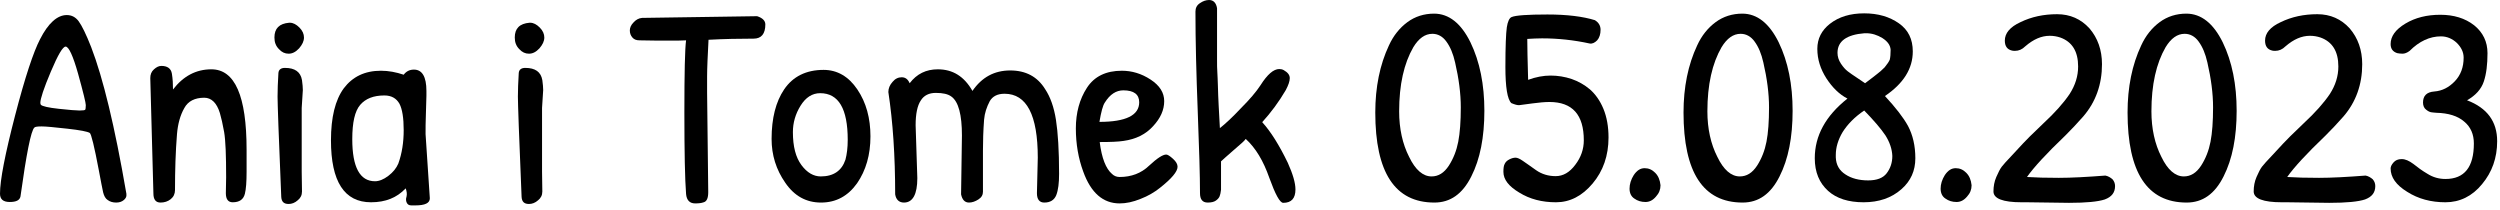 <?xml version="1.0" encoding="UTF-8" standalone="no"?>
<!DOCTYPE svg PUBLIC "-//W3C//DTD SVG 1.1//EN" "http://www.w3.org/Graphics/SVG/1.1/DTD/svg11.dtd">
<svg width="100%" height="100%" viewBox="0 0 440 37" version="1.1" xmlns="http://www.w3.org/2000/svg" xmlns:xlink="http://www.w3.org/1999/xlink" xml:space="preserve" xmlns:serif="http://www.serif.com/" style="fill-rule:evenodd;clip-rule:evenodd;stroke-linejoin:round;stroke-miterlimit:2;">
    <g transform="matrix(1,0,0,1,-410.771,-1405.51)">
        <g transform="matrix(1,0,0,1,26.657,12.98)">
            <g transform="matrix(50,0,0,50,382.914,1428.13)">
                <path d="M0.259,-0.659C0.276,-0.659 0.29,-0.652 0.301,-0.637C0.312,-0.622 0.327,-0.592 0.345,-0.546C0.387,-0.437 0.428,-0.267 0.468,-0.035C0.469,-0.032 0.469,-0.029 0.469,-0.024C0.469,-0.019 0.466,-0.013 0.46,-0.008C0.453,-0.002 0.444,0.001 0.433,0.001C0.421,0.001 0.411,-0.002 0.403,-0.008C0.395,-0.013 0.39,-0.023 0.387,-0.035C0.384,-0.049 0.379,-0.074 0.372,-0.112C0.356,-0.197 0.345,-0.241 0.34,-0.244C0.332,-0.249 0.306,-0.254 0.261,-0.259C0.216,-0.264 0.186,-0.267 0.171,-0.267C0.156,-0.267 0.148,-0.266 0.145,-0.263C0.133,-0.252 0.117,-0.171 0.096,-0.02C0.093,-0.007 0.081,-0.001 0.058,-0.001C0.035,-0.001 0.024,-0.011 0.024,-0.03C0.024,-0.078 0.042,-0.17 0.077,-0.305C0.112,-0.44 0.142,-0.53 0.165,-0.574C0.194,-0.631 0.226,-0.659 0.259,-0.659ZM0.255,-0.548C0.245,-0.548 0.228,-0.519 0.203,-0.46C0.178,-0.401 0.166,-0.364 0.166,-0.35C0.166,-0.347 0.167,-0.344 0.168,-0.343C0.173,-0.338 0.194,-0.333 0.231,-0.329C0.268,-0.325 0.292,-0.323 0.304,-0.323C0.316,-0.323 0.323,-0.324 0.324,-0.326C0.325,-0.327 0.326,-0.333 0.326,-0.342C0.326,-0.35 0.317,-0.387 0.299,-0.452C0.281,-0.516 0.266,-0.548 0.255,-0.548Z" style="fill-rule:nonzero;"/>
            </g>
            <g transform="matrix(50,0,0,50,407.314,1428.13)">
                <path d="M0.076,-0.031L0.065,-0.437C0.065,-0.45 0.069,-0.46 0.078,-0.468C0.087,-0.476 0.095,-0.48 0.104,-0.48C0.125,-0.48 0.138,-0.471 0.141,-0.453C0.144,-0.435 0.145,-0.416 0.145,-0.397C0.181,-0.444 0.226,-0.468 0.28,-0.468C0.363,-0.468 0.404,-0.374 0.404,-0.185L0.404,-0.107C0.404,-0.071 0.402,-0.046 0.398,-0.03C0.393,-0.01 0.379,-0 0.355,-0C0.339,-0 0.331,-0.011 0.331,-0.032L0.332,-0.088C0.332,-0.165 0.33,-0.218 0.325,-0.247C0.32,-0.275 0.315,-0.297 0.31,-0.314C0.299,-0.35 0.28,-0.368 0.255,-0.368C0.222,-0.368 0.198,-0.356 0.185,-0.332C0.17,-0.306 0.162,-0.275 0.159,-0.24C0.154,-0.178 0.152,-0.112 0.152,-0.043C0.152,-0.03 0.147,-0.019 0.137,-0.011C0.127,-0.003 0.115,0.001 0.101,0.001C0.084,0.001 0.076,-0.01 0.076,-0.031Z" style="fill-rule:nonzero;"/>
            </g>
            <g transform="matrix(50,0,0,50,429.914,1428.13)">
                <path d="M0.104,-0.632C0.116,-0.632 0.127,-0.626 0.138,-0.615C0.149,-0.604 0.154,-0.592 0.154,-0.58C0.154,-0.567 0.148,-0.555 0.137,-0.542C0.125,-0.529 0.113,-0.523 0.1,-0.523C0.087,-0.523 0.076,-0.528 0.066,-0.539C0.055,-0.55 0.05,-0.563 0.05,-0.58C0.05,-0.612 0.067,-0.629 0.102,-0.632L0.104,-0.632ZM0.146,-0.108L0.147,-0.038C0.147,-0.025 0.142,-0.015 0.132,-0.007C0.122,0.002 0.111,0.006 0.1,0.006C0.083,0.006 0.075,-0.002 0.074,-0.019C0.065,-0.232 0.061,-0.349 0.061,-0.372C0.061,-0.395 0.062,-0.422 0.064,-0.455C0.065,-0.467 0.073,-0.473 0.087,-0.473C0.122,-0.473 0.142,-0.459 0.147,-0.43C0.149,-0.415 0.15,-0.404 0.15,-0.395L0.146,-0.332L0.146,-0.108Z" style="fill-rule:nonzero;"/>
            </g>
            <g transform="matrix(50,0,0,50,441.114,1428.13)">
                <path d="M0.317,-0.467C0.346,-0.467 0.361,-0.442 0.361,-0.392L0.361,-0.375L0.359,-0.305C0.358,-0.283 0.358,-0.261 0.358,-0.24L0.373,-0.014C0.373,0.003 0.356,0.011 0.322,0.011C0.32,0.011 0.315,0.011 0.308,0.011C0.3,0.011 0.295,0.008 0.292,0.002C0.289,-0.004 0.288,-0.011 0.291,-0.02C0.293,-0.029 0.292,-0.038 0.288,-0.049C0.257,-0.016 0.217,-0 0.166,-0C0.072,-0 0.025,-0.073 0.025,-0.218C0.025,-0.299 0.04,-0.36 0.07,-0.401C0.101,-0.442 0.144,-0.463 0.201,-0.463C0.228,-0.463 0.254,-0.458 0.281,-0.449C0.29,-0.461 0.302,-0.467 0.317,-0.467ZM0.213,-0.376C0.175,-0.376 0.147,-0.365 0.128,-0.343C0.109,-0.321 0.1,-0.281 0.1,-0.222C0.1,-0.123 0.127,-0.074 0.18,-0.074C0.194,-0.074 0.21,-0.08 0.227,-0.093C0.244,-0.106 0.255,-0.12 0.262,-0.136C0.275,-0.172 0.281,-0.211 0.281,-0.254C0.281,-0.297 0.276,-0.328 0.266,-0.347C0.255,-0.366 0.238,-0.376 0.213,-0.376Z" style="fill-rule:nonzero;"/>
            </g>
            <g transform="matrix(50,0,0,50,472.214,1428.13)">
                <path d="M0.104,-0.632C0.116,-0.632 0.127,-0.626 0.138,-0.615C0.149,-0.604 0.154,-0.592 0.154,-0.58C0.154,-0.567 0.148,-0.555 0.137,-0.542C0.125,-0.529 0.113,-0.523 0.1,-0.523C0.087,-0.523 0.076,-0.528 0.066,-0.539C0.055,-0.55 0.05,-0.563 0.05,-0.58C0.05,-0.612 0.067,-0.629 0.102,-0.632L0.104,-0.632ZM0.146,-0.108L0.147,-0.038C0.147,-0.025 0.142,-0.015 0.132,-0.007C0.122,0.002 0.111,0.006 0.1,0.006C0.083,0.006 0.075,-0.002 0.074,-0.019C0.065,-0.232 0.061,-0.349 0.061,-0.372C0.061,-0.395 0.062,-0.422 0.064,-0.455C0.065,-0.467 0.073,-0.473 0.087,-0.473C0.122,-0.473 0.142,-0.459 0.147,-0.43C0.149,-0.415 0.15,-0.404 0.15,-0.395L0.146,-0.332L0.146,-0.108Z" style="fill-rule:nonzero;"/>
            </g>
            <g transform="matrix(50,0,0,50,494.914,1428.13)">
                <path d="M0.044,-0.649L0.449,-0.655C0.468,-0.649 0.478,-0.639 0.478,-0.626C0.478,-0.593 0.464,-0.576 0.437,-0.576C0.387,-0.576 0.334,-0.575 0.278,-0.572C0.275,-0.515 0.273,-0.471 0.273,-0.443L0.273,-0.387L0.277,-0.036C0.277,-0.015 0.272,-0.003 0.261,-0C0.253,0.003 0.243,0.004 0.231,0.004C0.212,0.004 0.201,-0.007 0.199,-0.029C0.195,-0.08 0.193,-0.176 0.193,-0.317C0.193,-0.457 0.195,-0.541 0.199,-0.57C0.185,-0.569 0.164,-0.569 0.137,-0.569C0.11,-0.569 0.076,-0.569 0.035,-0.57C0.024,-0.57 0.016,-0.573 0.01,-0.58C0.004,-0.587 0.001,-0.595 0.001,-0.605C0.001,-0.614 0.005,-0.624 0.014,-0.633C0.022,-0.642 0.032,-0.648 0.044,-0.649Z" style="fill-rule:nonzero;"/>
            </g>
            <g transform="matrix(50,0,0,50,518.314,1428.13)">
                <path d="M0.215,-0.466C0.263,-0.466 0.303,-0.443 0.334,-0.397C0.365,-0.351 0.38,-0.296 0.38,-0.232C0.38,-0.167 0.364,-0.112 0.333,-0.067C0.301,-0.022 0.259,0.001 0.206,0.001C0.154,0.001 0.112,-0.022 0.08,-0.069C0.048,-0.115 0.032,-0.166 0.032,-0.223C0.032,-0.296 0.047,-0.354 0.076,-0.397C0.107,-0.443 0.154,-0.466 0.215,-0.466ZM0.203,-0.384C0.175,-0.384 0.152,-0.369 0.134,-0.34C0.116,-0.311 0.107,-0.28 0.107,-0.247C0.107,-0.196 0.117,-0.158 0.137,-0.131C0.157,-0.104 0.18,-0.091 0.205,-0.091C0.25,-0.091 0.279,-0.111 0.292,-0.15C0.297,-0.169 0.3,-0.192 0.3,-0.22C0.3,-0.329 0.268,-0.384 0.203,-0.384Z" style="fill-rule:nonzero;"/>
            </g>
            <g transform="matrix(50,0,0,50,538.464,1428.13)">
                <path d="M0.095,0.001C0.078,0.001 0.067,-0.009 0.064,-0.028C0.064,-0.163 0.056,-0.283 0.04,-0.388C0.04,-0.401 0.045,-0.413 0.055,-0.424C0.064,-0.435 0.075,-0.44 0.087,-0.44C0.1,-0.44 0.109,-0.433 0.115,-0.419C0.14,-0.452 0.173,-0.468 0.214,-0.468C0.267,-0.468 0.307,-0.443 0.336,-0.392C0.369,-0.44 0.413,-0.464 0.469,-0.464C0.524,-0.464 0.565,-0.442 0.592,-0.398C0.61,-0.371 0.623,-0.335 0.63,-0.29C0.637,-0.245 0.641,-0.182 0.641,-0.1C0.641,-0.068 0.638,-0.043 0.631,-0.025C0.624,-0.008 0.61,0.001 0.589,0.001C0.572,0.001 0.563,-0.01 0.563,-0.032L0.566,-0.157C0.566,-0.307 0.527,-0.382 0.449,-0.382C0.424,-0.382 0.407,-0.373 0.397,-0.356C0.386,-0.335 0.379,-0.314 0.377,-0.291C0.374,-0.251 0.373,-0.215 0.373,-0.182L0.373,-0.037C0.373,-0.026 0.368,-0.017 0.357,-0.01C0.346,-0.003 0.335,0.001 0.324,0.001C0.309,0.001 0.3,-0.009 0.296,-0.028L0.299,-0.235C0.299,-0.308 0.287,-0.354 0.262,-0.372C0.25,-0.381 0.232,-0.385 0.207,-0.385C0.183,-0.385 0.165,-0.376 0.154,-0.358C0.142,-0.34 0.136,-0.311 0.136,-0.271L0.142,-0.085C0.142,-0.028 0.126,0.001 0.095,0.001Z" style="fill-rule:nonzero;"/>
            </g>
            <g transform="matrix(50,0,0,50,572.464,1428.13)">
                <path d="M0.182,-0.463C0.217,-0.463 0.251,-0.453 0.283,-0.432C0.315,-0.411 0.331,-0.386 0.331,-0.356C0.331,-0.325 0.318,-0.296 0.292,-0.268C0.266,-0.239 0.231,-0.222 0.188,-0.216C0.169,-0.213 0.141,-0.212 0.104,-0.212C0.111,-0.155 0.126,-0.118 0.147,-0.1C0.154,-0.093 0.163,-0.089 0.174,-0.089C0.215,-0.089 0.25,-0.102 0.278,-0.129C0.306,-0.155 0.326,-0.168 0.338,-0.168C0.343,-0.168 0.351,-0.163 0.362,-0.153C0.373,-0.143 0.378,-0.134 0.378,-0.125C0.378,-0.108 0.357,-0.083 0.315,-0.05C0.296,-0.035 0.274,-0.022 0.248,-0.012C0.221,-0.001 0.197,0.004 0.174,0.004C0.116,0.004 0.073,-0.033 0.046,-0.108C0.029,-0.154 0.02,-0.205 0.02,-0.26C0.02,-0.315 0.033,-0.363 0.059,-0.403C0.085,-0.443 0.126,-0.463 0.182,-0.463ZM0.187,-0.394C0.162,-0.394 0.14,-0.38 0.122,-0.351C0.115,-0.341 0.109,-0.318 0.103,-0.283C0.196,-0.283 0.243,-0.306 0.243,-0.352C0.243,-0.38 0.224,-0.394 0.187,-0.394Z" style="fill-rule:nonzero;"/>
            </g>
            <g transform="matrix(50,0,0,50,592.364,1428.13)">
                <path d="M0.395,-0.045C0.395,-0.014 0.381,0.002 0.352,0.002C0.34,0.002 0.324,-0.028 0.303,-0.086C0.282,-0.146 0.255,-0.191 0.22,-0.223C0.217,-0.218 0.203,-0.205 0.178,-0.184C0.153,-0.162 0.138,-0.149 0.133,-0.144L0.133,-0.044C0.132,-0.034 0.13,-0.026 0.128,-0.021C0.126,-0.016 0.122,-0.011 0.115,-0.006C0.108,-0.001 0.098,0.001 0.086,0.001C0.068,0.001 0.059,-0.01 0.059,-0.032C0.059,-0.094 0.056,-0.19 0.051,-0.321C0.046,-0.451 0.043,-0.568 0.043,-0.671C0.043,-0.684 0.048,-0.694 0.059,-0.701C0.069,-0.708 0.08,-0.712 0.091,-0.712C0.106,-0.712 0.116,-0.702 0.119,-0.683L0.119,-0.506C0.119,-0.485 0.119,-0.469 0.12,-0.458C0.121,-0.447 0.121,-0.431 0.122,-0.41C0.123,-0.366 0.126,-0.316 0.129,-0.261C0.148,-0.276 0.173,-0.299 0.203,-0.331C0.234,-0.362 0.257,-0.389 0.272,-0.412C0.296,-0.45 0.318,-0.469 0.338,-0.469C0.343,-0.469 0.349,-0.468 0.354,-0.465C0.368,-0.457 0.375,-0.448 0.375,-0.437C0.375,-0.426 0.37,-0.412 0.361,-0.395C0.337,-0.354 0.309,-0.316 0.278,-0.282C0.308,-0.249 0.338,-0.201 0.368,-0.139C0.386,-0.099 0.395,-0.068 0.395,-0.045Z" style="fill-rule:nonzero;"/>
            </g>
            <g transform="matrix(50,0,0,50,624.614,1428.13)">
                <path d="M0.031,-0.316C0.031,-0.405 0.047,-0.484 0.079,-0.552C0.095,-0.587 0.117,-0.614 0.144,-0.634C0.171,-0.654 0.203,-0.664 0.238,-0.664C0.29,-0.664 0.333,-0.63 0.366,-0.563C0.399,-0.495 0.415,-0.414 0.415,-0.322C0.415,-0.229 0.4,-0.152 0.369,-0.091C0.338,-0.029 0.295,0.001 0.239,0.001C0.1,0.001 0.031,-0.105 0.031,-0.316ZM0.229,-0.091C0.253,-0.091 0.273,-0.103 0.29,-0.129C0.306,-0.154 0.317,-0.182 0.323,-0.213C0.329,-0.244 0.332,-0.284 0.332,-0.334C0.332,-0.383 0.325,-0.436 0.312,-0.492C0.305,-0.523 0.295,-0.547 0.281,-0.566C0.268,-0.584 0.251,-0.593 0.232,-0.593C0.206,-0.593 0.184,-0.577 0.165,-0.546C0.132,-0.489 0.115,-0.414 0.115,-0.32C0.115,-0.259 0.127,-0.205 0.15,-0.16C0.172,-0.114 0.199,-0.091 0.229,-0.091Z" style="fill-rule:nonzero;"/>
            </g>
            <g transform="matrix(50,0,0,50,647.014,1428.13)">
                <path d="M0.121,-0.431C0.148,-0.441 0.175,-0.446 0.2,-0.446C0.225,-0.446 0.25,-0.442 0.274,-0.434C0.297,-0.426 0.319,-0.414 0.339,-0.397C0.358,-0.38 0.374,-0.358 0.386,-0.329C0.398,-0.3 0.404,-0.266 0.404,-0.228C0.404,-0.164 0.385,-0.11 0.348,-0.066C0.311,-0.022 0.268,-0 0.219,-0C0.17,-0 0.127,-0.011 0.09,-0.034C0.053,-0.056 0.034,-0.08 0.034,-0.107C0.034,-0.12 0.035,-0.129 0.039,-0.136C0.042,-0.142 0.047,-0.147 0.055,-0.151C0.063,-0.155 0.07,-0.157 0.077,-0.157C0.083,-0.157 0.092,-0.153 0.102,-0.146C0.114,-0.138 0.129,-0.127 0.149,-0.113C0.169,-0.099 0.192,-0.092 0.218,-0.092C0.244,-0.092 0.267,-0.105 0.287,-0.132C0.307,-0.158 0.317,-0.187 0.317,-0.218C0.317,-0.308 0.277,-0.353 0.196,-0.353C0.179,-0.353 0.159,-0.351 0.136,-0.348C0.113,-0.345 0.098,-0.343 0.091,-0.342C0.084,-0.341 0.074,-0.344 0.062,-0.349C0.048,-0.362 0.041,-0.405 0.041,-0.476C0.041,-0.548 0.043,-0.595 0.046,-0.616C0.049,-0.636 0.055,-0.649 0.063,-0.652C0.077,-0.658 0.119,-0.661 0.189,-0.661C0.258,-0.661 0.314,-0.654 0.356,-0.641C0.369,-0.633 0.376,-0.622 0.376,-0.607C0.376,-0.592 0.372,-0.579 0.364,-0.57C0.355,-0.561 0.346,-0.557 0.337,-0.559C0.282,-0.571 0.226,-0.577 0.17,-0.577C0.153,-0.577 0.135,-0.576 0.118,-0.575C0.118,-0.549 0.119,-0.501 0.121,-0.431Z" style="fill-rule:nonzero;"/>
            </g>
            <g transform="matrix(50,0,0,50,668.164,1428.13)">
                <path d="M0.108,-0.12C0.122,-0.12 0.134,-0.115 0.145,-0.104C0.156,-0.093 0.162,-0.079 0.164,-0.06C0.164,-0.045 0.159,-0.032 0.148,-0.02C0.137,-0.007 0.125,-0.001 0.111,-0.001C0.096,-0.001 0.083,-0.005 0.072,-0.013C0.061,-0.02 0.055,-0.032 0.055,-0.048C0.055,-0.064 0.06,-0.08 0.07,-0.096C0.081,-0.112 0.093,-0.12 0.108,-0.12Z" style="fill-rule:nonzero;"/>
            </g>
            <g transform="matrix(50,0,0,50,678.864,1428.13)">
                <path d="M0.031,-0.316C0.031,-0.405 0.047,-0.484 0.079,-0.552C0.095,-0.587 0.117,-0.614 0.144,-0.634C0.171,-0.654 0.203,-0.664 0.238,-0.664C0.29,-0.664 0.333,-0.63 0.366,-0.563C0.399,-0.495 0.415,-0.414 0.415,-0.322C0.415,-0.229 0.4,-0.152 0.369,-0.091C0.338,-0.029 0.295,0.001 0.239,0.001C0.1,0.001 0.031,-0.105 0.031,-0.316ZM0.229,-0.091C0.253,-0.091 0.273,-0.103 0.29,-0.129C0.306,-0.154 0.317,-0.182 0.323,-0.213C0.329,-0.244 0.332,-0.284 0.332,-0.334C0.332,-0.383 0.325,-0.436 0.312,-0.492C0.305,-0.523 0.295,-0.547 0.281,-0.566C0.268,-0.584 0.251,-0.593 0.232,-0.593C0.206,-0.593 0.184,-0.577 0.165,-0.546C0.132,-0.489 0.115,-0.414 0.115,-0.32C0.115,-0.259 0.127,-0.205 0.15,-0.16C0.172,-0.114 0.199,-0.091 0.229,-0.091Z" style="fill-rule:nonzero;"/>
            </g>
            <g transform="matrix(50,0,0,50,701.264,1428.13)">
                <path d="M0.219,-0.665C0.268,-0.665 0.308,-0.653 0.341,-0.63C0.374,-0.607 0.39,-0.574 0.39,-0.531C0.39,-0.47 0.357,-0.418 0.292,-0.374C0.33,-0.333 0.357,-0.298 0.373,-0.269C0.39,-0.237 0.399,-0.199 0.399,-0.155C0.399,-0.111 0.383,-0.075 0.35,-0.046C0.315,-0.015 0.27,-0 0.217,-0C0.164,-0 0.122,-0.013 0.092,-0.04C0.061,-0.068 0.045,-0.106 0.045,-0.155C0.045,-0.234 0.083,-0.304 0.16,-0.365C0.131,-0.38 0.107,-0.404 0.086,-0.436C0.065,-0.469 0.054,-0.503 0.054,-0.54C0.054,-0.576 0.069,-0.605 0.098,-0.628C0.13,-0.653 0.17,-0.665 0.219,-0.665ZM0.125,-0.526C0.125,-0.513 0.129,-0.5 0.137,-0.488C0.145,-0.476 0.153,-0.467 0.161,-0.461C0.169,-0.455 0.18,-0.447 0.194,-0.438C0.208,-0.429 0.217,-0.422 0.222,-0.419C0.243,-0.435 0.258,-0.446 0.265,-0.452C0.272,-0.457 0.281,-0.465 0.291,-0.475C0.3,-0.486 0.306,-0.495 0.309,-0.502C0.311,-0.51 0.312,-0.522 0.312,-0.537C0.311,-0.552 0.302,-0.566 0.283,-0.578C0.265,-0.589 0.246,-0.595 0.226,-0.595L0.22,-0.595C0.157,-0.59 0.125,-0.567 0.125,-0.526ZM0.119,-0.167L0.119,-0.158C0.12,-0.132 0.131,-0.112 0.153,-0.098C0.174,-0.084 0.201,-0.077 0.233,-0.077C0.263,-0.077 0.285,-0.085 0.298,-0.102C0.311,-0.119 0.318,-0.139 0.318,-0.163C0.317,-0.187 0.309,-0.211 0.294,-0.235C0.278,-0.259 0.253,-0.288 0.219,-0.323C0.185,-0.3 0.16,-0.274 0.143,-0.247C0.127,-0.22 0.119,-0.193 0.119,-0.167Z" style="fill-rule:nonzero;"/>
            </g>
            <g transform="matrix(50,0,0,50,722.914,1428.13)">
                <path d="M0.108,-0.12C0.122,-0.12 0.134,-0.115 0.145,-0.104C0.156,-0.093 0.162,-0.079 0.164,-0.06C0.164,-0.045 0.159,-0.032 0.148,-0.02C0.137,-0.007 0.125,-0.001 0.111,-0.001C0.096,-0.001 0.083,-0.005 0.072,-0.013C0.061,-0.02 0.055,-0.032 0.055,-0.048C0.055,-0.064 0.06,-0.08 0.07,-0.096C0.081,-0.112 0.093,-0.12 0.108,-0.12Z" style="fill-rule:nonzero;"/>
            </g>
            <g transform="matrix(50,0,0,50,733.614,1428.13)">
                <path d="M0.293,0.002L0.146,-0L0.126,-0C0.06,-0 0.027,-0.013 0.027,-0.038C0.027,-0.056 0.03,-0.073 0.037,-0.089C0.044,-0.105 0.05,-0.117 0.056,-0.125C0.062,-0.133 0.074,-0.146 0.092,-0.165C0.11,-0.184 0.123,-0.198 0.131,-0.207C0.139,-0.216 0.163,-0.24 0.203,-0.278C0.244,-0.316 0.274,-0.35 0.295,-0.381C0.315,-0.412 0.325,-0.444 0.325,-0.478C0.325,-0.531 0.304,-0.565 0.262,-0.58C0.25,-0.584 0.238,-0.586 0.225,-0.586C0.196,-0.586 0.168,-0.574 0.139,-0.549C0.128,-0.538 0.116,-0.533 0.103,-0.533C0.099,-0.533 0.095,-0.533 0.092,-0.534C0.075,-0.538 0.067,-0.55 0.067,-0.569C0.067,-0.595 0.085,-0.617 0.122,-0.634C0.161,-0.653 0.204,-0.662 0.251,-0.662C0.297,-0.662 0.335,-0.645 0.365,-0.612C0.394,-0.578 0.409,-0.536 0.409,-0.486C0.409,-0.415 0.387,-0.353 0.343,-0.302C0.322,-0.278 0.301,-0.256 0.28,-0.235C0.213,-0.171 0.168,-0.122 0.145,-0.089C0.175,-0.087 0.212,-0.086 0.257,-0.086C0.301,-0.086 0.356,-0.089 0.421,-0.094C0.431,-0.092 0.439,-0.087 0.446,-0.081C0.452,-0.074 0.455,-0.066 0.455,-0.057C0.455,-0.034 0.443,-0.019 0.419,-0.01C0.395,-0.002 0.353,0.002 0.293,0.002Z" style="fill-rule:nonzero;"/>
            </g>
            <g transform="matrix(50,0,0,50,757.014,1428.13)">
                <path d="M0.031,-0.316C0.031,-0.405 0.047,-0.484 0.079,-0.552C0.095,-0.587 0.117,-0.614 0.144,-0.634C0.171,-0.654 0.203,-0.664 0.238,-0.664C0.29,-0.664 0.333,-0.63 0.366,-0.563C0.399,-0.495 0.415,-0.414 0.415,-0.322C0.415,-0.229 0.4,-0.152 0.369,-0.091C0.338,-0.029 0.295,0.001 0.239,0.001C0.1,0.001 0.031,-0.105 0.031,-0.316ZM0.229,-0.091C0.253,-0.091 0.273,-0.103 0.29,-0.129C0.306,-0.154 0.317,-0.182 0.323,-0.213C0.329,-0.244 0.332,-0.284 0.332,-0.334C0.332,-0.383 0.325,-0.436 0.312,-0.492C0.305,-0.523 0.295,-0.547 0.281,-0.566C0.268,-0.584 0.251,-0.593 0.232,-0.593C0.206,-0.593 0.184,-0.577 0.165,-0.546C0.132,-0.489 0.115,-0.414 0.115,-0.32C0.115,-0.259 0.127,-0.205 0.15,-0.16C0.172,-0.114 0.199,-0.091 0.229,-0.091Z" style="fill-rule:nonzero;"/>
            </g>
            <g transform="matrix(50,0,0,50,779.414,1428.13)">
                <path d="M0.293,0.002L0.146,-0L0.126,-0C0.06,-0 0.027,-0.013 0.027,-0.038C0.027,-0.056 0.03,-0.073 0.037,-0.089C0.044,-0.105 0.05,-0.117 0.056,-0.125C0.062,-0.133 0.074,-0.146 0.092,-0.165C0.11,-0.184 0.123,-0.198 0.131,-0.207C0.139,-0.216 0.163,-0.24 0.203,-0.278C0.244,-0.316 0.274,-0.35 0.295,-0.381C0.315,-0.412 0.325,-0.444 0.325,-0.478C0.325,-0.531 0.304,-0.565 0.262,-0.58C0.25,-0.584 0.238,-0.586 0.225,-0.586C0.196,-0.586 0.168,-0.574 0.139,-0.549C0.128,-0.538 0.116,-0.533 0.103,-0.533C0.099,-0.533 0.095,-0.533 0.092,-0.534C0.075,-0.538 0.067,-0.55 0.067,-0.569C0.067,-0.595 0.085,-0.617 0.122,-0.634C0.161,-0.653 0.204,-0.662 0.251,-0.662C0.297,-0.662 0.335,-0.645 0.365,-0.612C0.394,-0.578 0.409,-0.536 0.409,-0.486C0.409,-0.415 0.387,-0.353 0.343,-0.302C0.322,-0.278 0.301,-0.256 0.28,-0.235C0.213,-0.171 0.168,-0.122 0.145,-0.089C0.175,-0.087 0.212,-0.086 0.257,-0.086C0.301,-0.086 0.356,-0.089 0.421,-0.094C0.431,-0.092 0.439,-0.087 0.446,-0.081C0.452,-0.074 0.455,-0.066 0.455,-0.057C0.455,-0.034 0.443,-0.019 0.419,-0.01C0.395,-0.002 0.353,0.002 0.293,0.002Z" style="fill-rule:nonzero;"/>
            </g>
            <g transform="matrix(50,0,0,50,802.814,1428.13)">
                <path d="M0.218,-0.584C0.179,-0.584 0.142,-0.567 0.108,-0.533C0.099,-0.526 0.09,-0.523 0.083,-0.523C0.076,-0.523 0.069,-0.524 0.064,-0.525C0.049,-0.53 0.041,-0.54 0.041,-0.557C0.041,-0.584 0.058,-0.608 0.093,-0.629C0.128,-0.65 0.169,-0.66 0.216,-0.66C0.263,-0.66 0.303,-0.648 0.335,-0.623C0.366,-0.598 0.382,-0.565 0.382,-0.525C0.382,-0.485 0.378,-0.452 0.369,-0.425C0.36,-0.398 0.34,-0.376 0.31,-0.359C0.381,-0.332 0.416,-0.284 0.416,-0.215C0.416,-0.156 0.398,-0.106 0.363,-0.064C0.328,-0.021 0.284,-0 0.234,-0C0.183,-0 0.138,-0.012 0.099,-0.037C0.06,-0.061 0.041,-0.088 0.041,-0.119C0.041,-0.125 0.044,-0.132 0.051,-0.14C0.058,-0.148 0.067,-0.152 0.08,-0.152C0.093,-0.152 0.106,-0.146 0.121,-0.135C0.136,-0.123 0.152,-0.111 0.171,-0.1C0.19,-0.088 0.211,-0.082 0.234,-0.082C0.301,-0.082 0.334,-0.124 0.334,-0.207C0.334,-0.239 0.323,-0.265 0.3,-0.284C0.277,-0.304 0.244,-0.314 0.202,-0.315C0.193,-0.316 0.187,-0.316 0.183,-0.317C0.178,-0.318 0.172,-0.321 0.166,-0.326C0.159,-0.331 0.155,-0.34 0.155,-0.351C0.155,-0.375 0.168,-0.388 0.195,-0.39C0.222,-0.392 0.246,-0.404 0.267,-0.426C0.288,-0.448 0.298,-0.476 0.298,-0.509C0.298,-0.528 0.29,-0.545 0.274,-0.561C0.258,-0.576 0.239,-0.584 0.218,-0.584Z" style="fill-rule:nonzero;"/>
            </g>
        </g>
    </g>
</svg>
